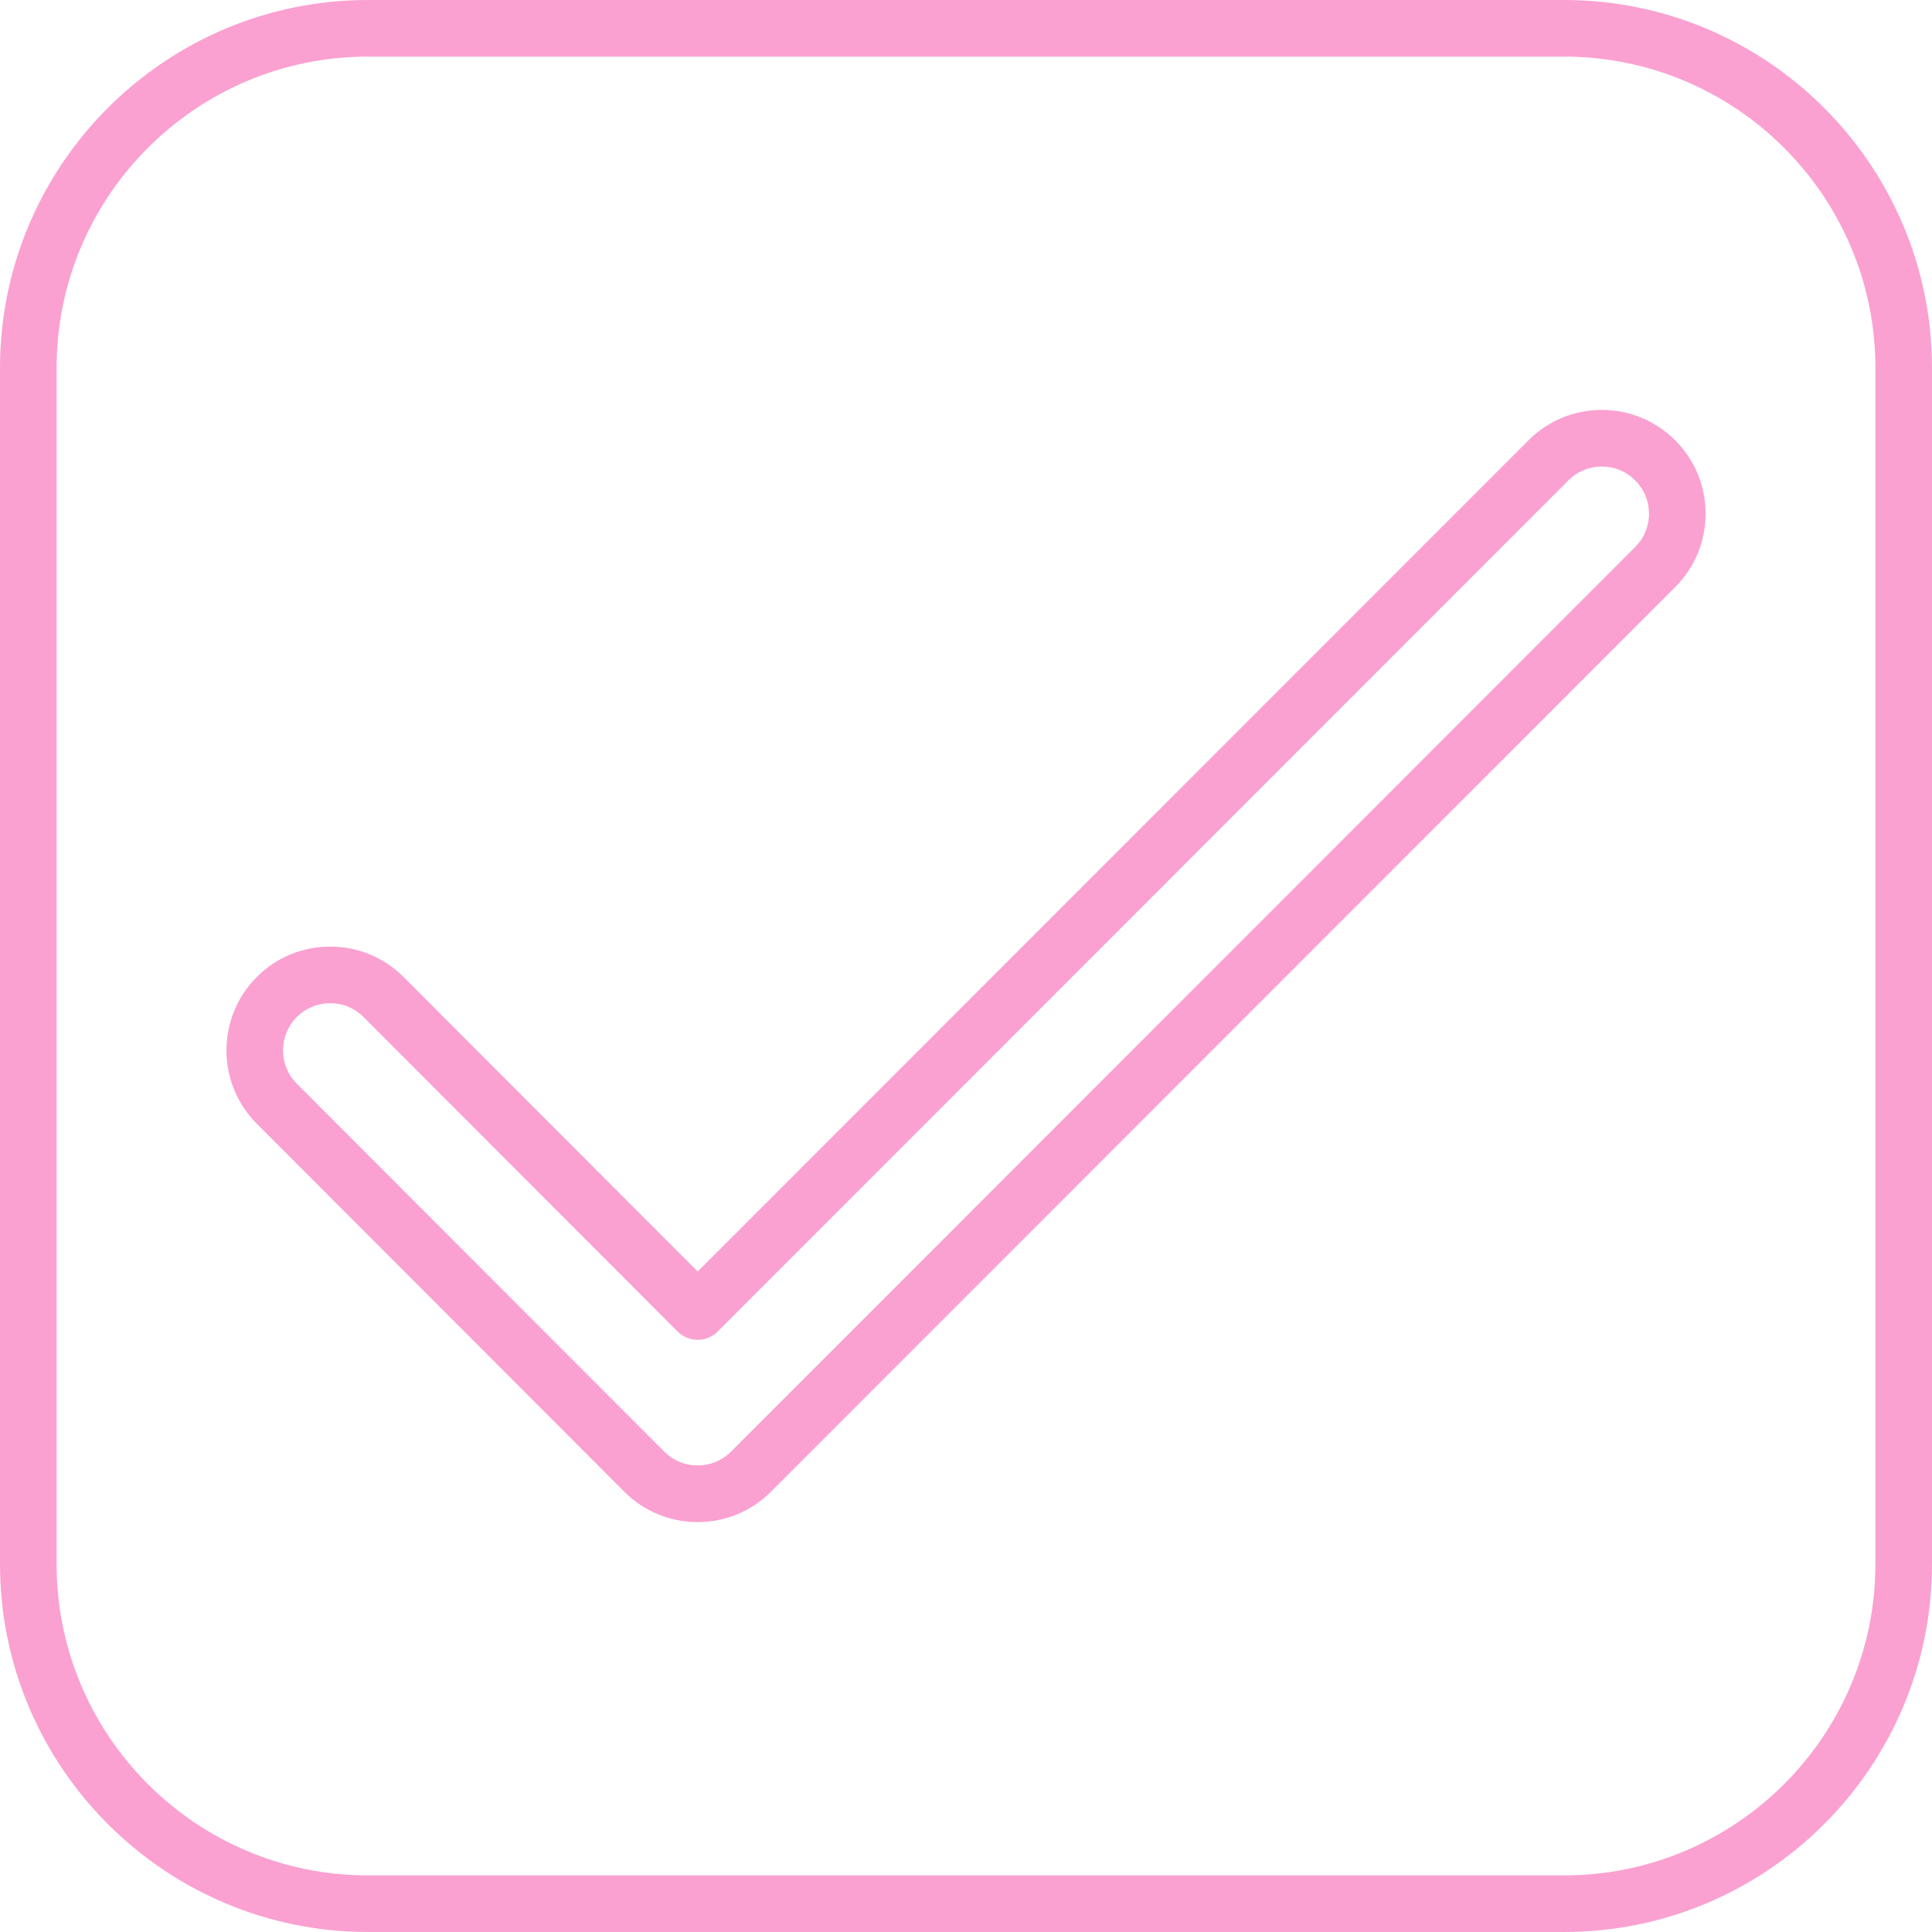 <?xml version="1.0" encoding="UTF-8"?> <svg xmlns="http://www.w3.org/2000/svg" width="512" height="512" viewBox="0 0 512 512" fill="none"> <path d="M414.5 0H97.5C43.738 0 0 43.738 0 97.5V414.5C0 468.262 43.738 512 97.5 512H414.5C468.262 512 512 468.262 512 414.5V97.5C512 43.738 468.262 0 414.5 0ZM497 414.5C497 459.99 459.99 497 414.5 497H97.5C52.01 497 15 459.99 15 414.5V97.5C15 52.01 52.01 15 97.5 15H414.5C459.99 15 497 52.01 497 97.5V414.5Z" fill="#FAA1D1"></path> <path d="M443.94 116.684C438.746 111.492 431.842 108.633 424.499 108.633C417.15 108.633 410.243 111.496 405.05 116.694L184.891 336.958L106.958 258.922C101.763 253.72 94.853 250.855 87.5 250.855C80.162 250.855 73.261 253.71 68.067 258.897C57.338 269.613 57.327 287.059 68.042 297.788L165.425 395.3C170.619 400.501 177.529 403.366 184.882 403.367C192.231 403.367 199.139 400.505 204.333 395.307L443.95 155.574C449.142 150.379 452.002 143.472 452 136.127C451.998 128.782 449.136 121.876 443.94 116.684ZM433.341 144.971L193.724 384.703C191.363 387.065 188.224 388.366 184.884 388.366C181.54 388.365 178.4 387.063 176.038 384.699L78.655 287.187C73.785 282.31 73.79 274.38 78.667 269.509C81.027 267.152 84.164 265.854 87.5 265.854C90.842 265.854 93.983 267.156 96.345 269.521L179.582 352.869C180.988 354.277 182.896 355.069 184.887 355.069C186.878 355.069 188.786 354.278 190.194 352.871L415.66 127.297C418.02 124.934 421.159 123.633 424.499 123.633C427.837 123.633 430.976 124.933 433.337 127.293C435.698 129.653 436.999 132.792 437 136.131C437.001 139.47 435.701 142.609 433.341 144.971Z" fill="#FAA1D1"></path> </svg> 